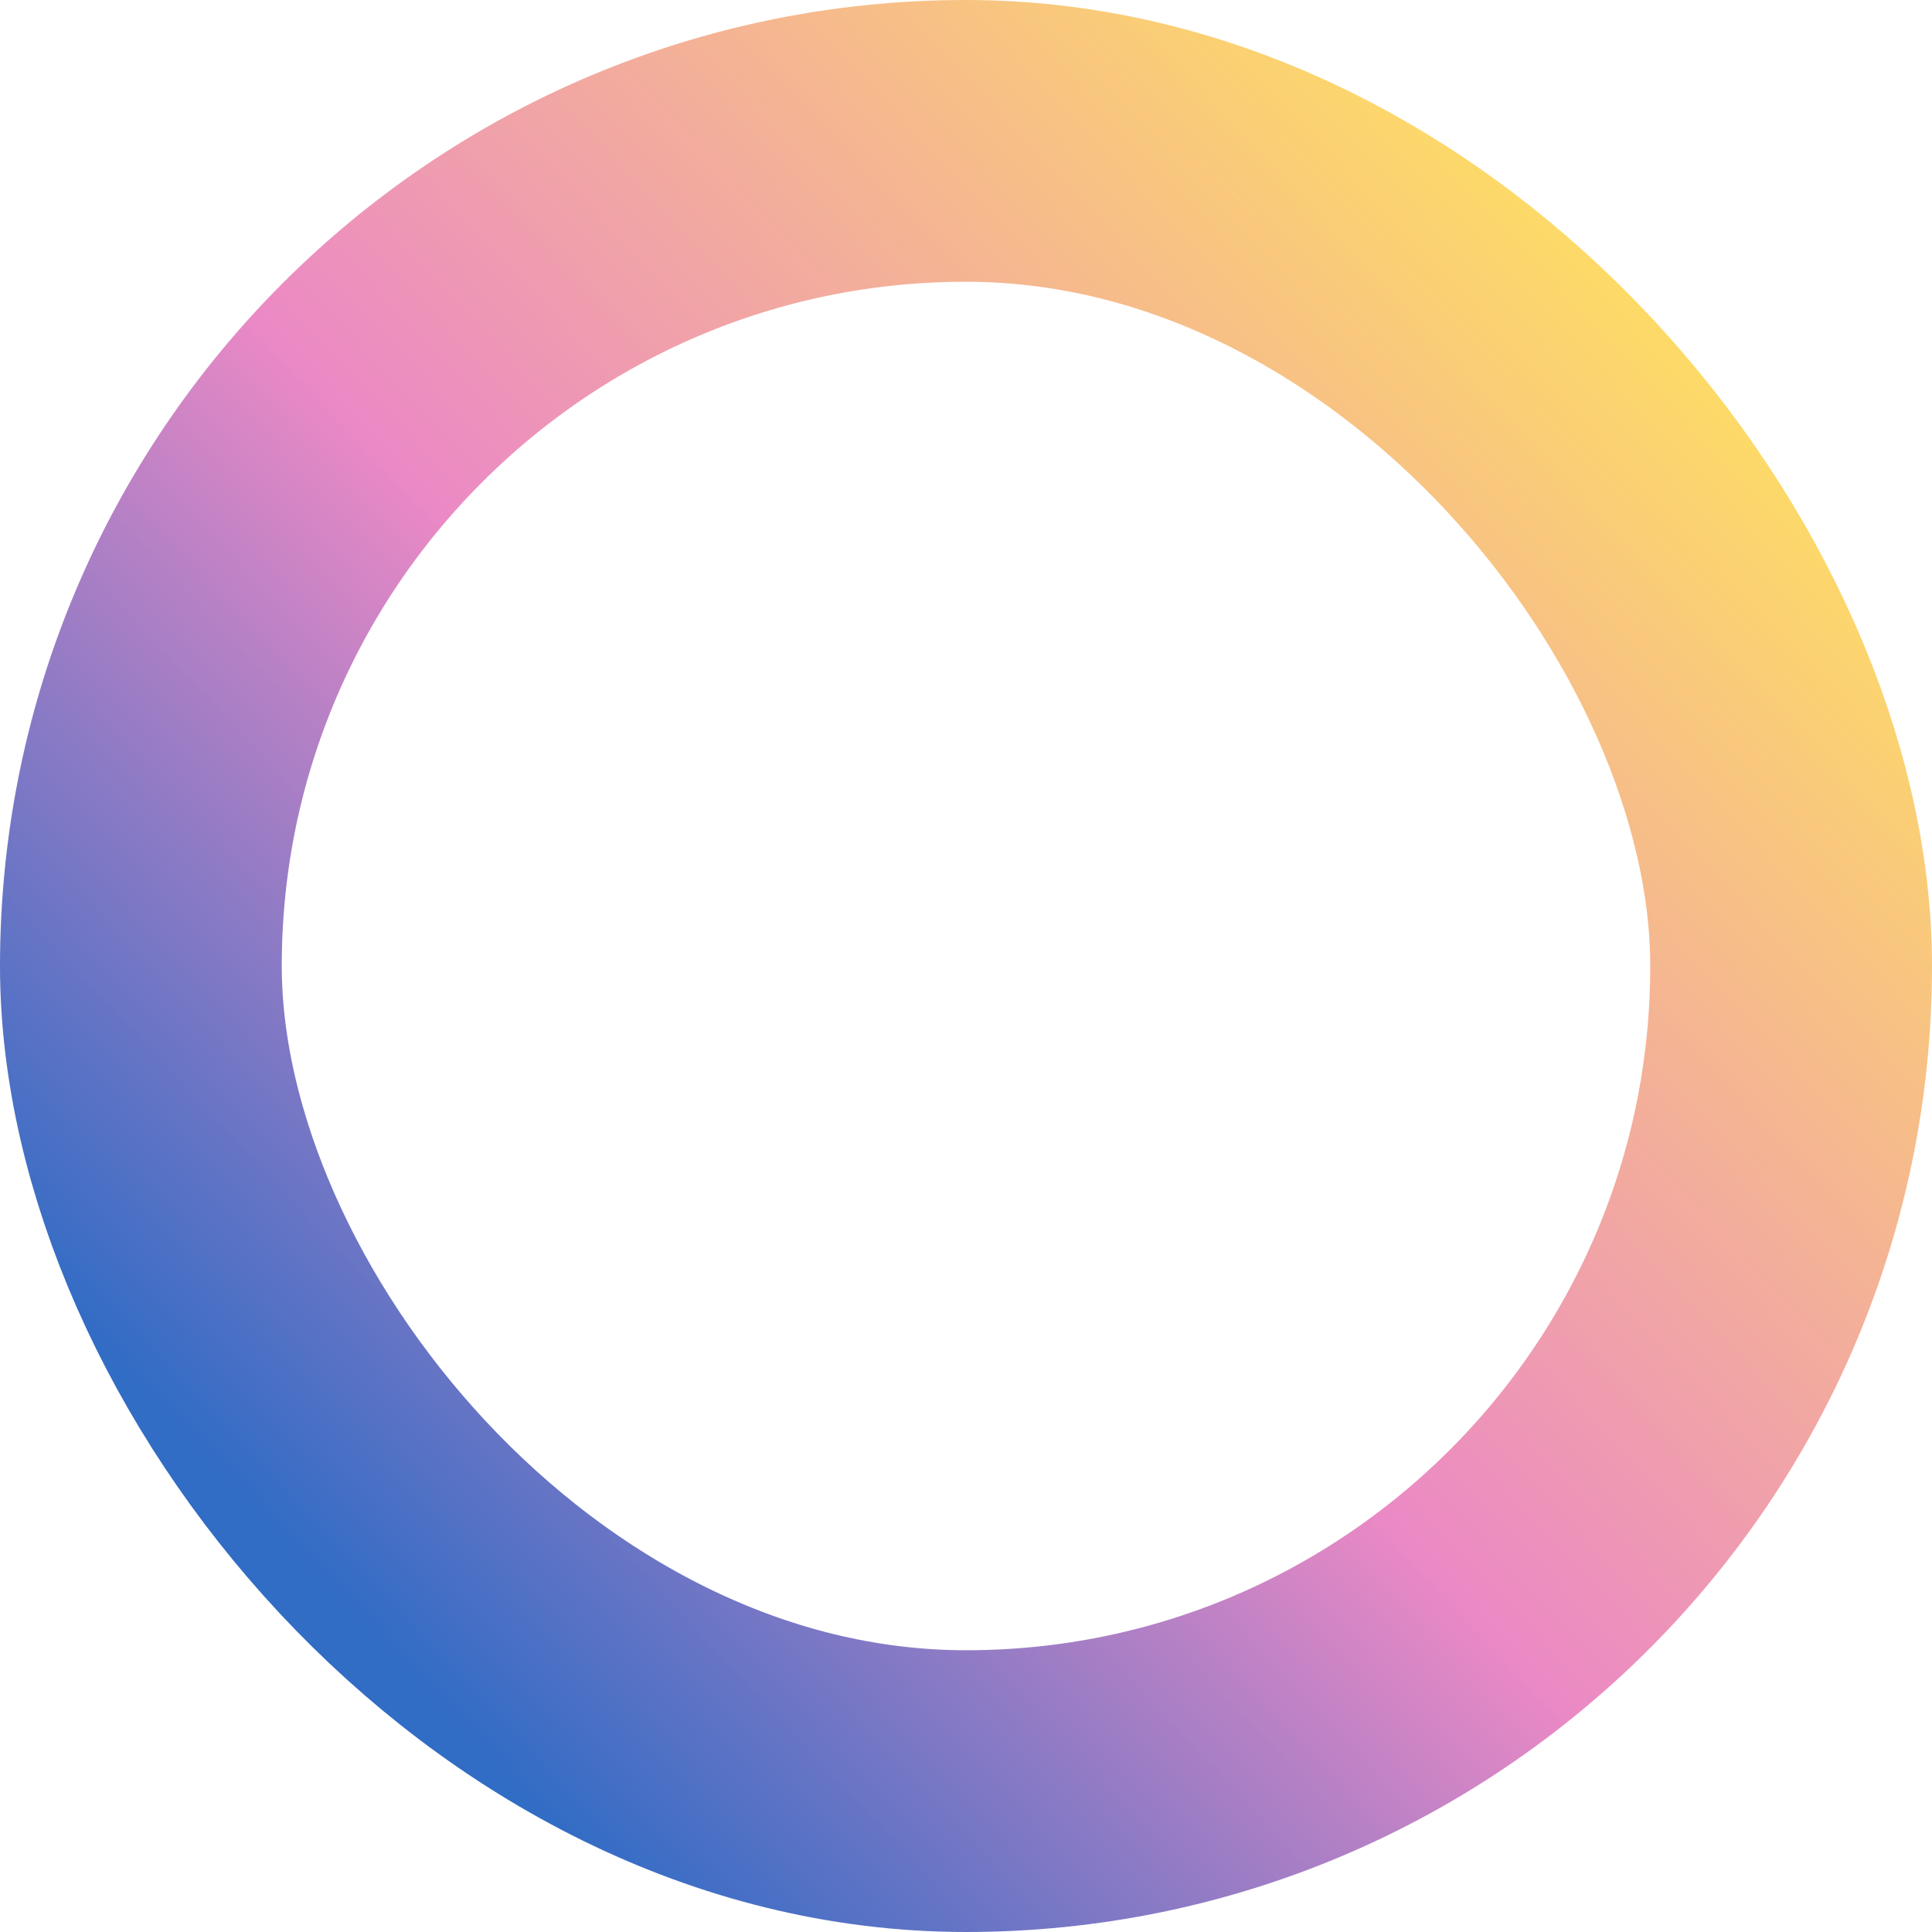 <svg width="24" height="24" viewBox="0 0 24 24" fill="none" xmlns="http://www.w3.org/2000/svg">
<rect x="1.75" y="1.75" width="20.5" height="20.5" rx="10.25" stroke="url(#paint0_linear_1409_3522)" stroke-width="3.5"/>
<defs>
<linearGradient id="paint0_linear_1409_3522" x1="19.103" y1="8.43986e-07" x2="1.252" y2="16.785" gradientUnits="userSpaceOnUse">
<stop stop-color="#FFE55B"/>
<stop offset="0.583" stop-color="#EB89C5"/>
<stop offset="1" stop-color="#316CC5"/>
</linearGradient>
</defs>
</svg>
